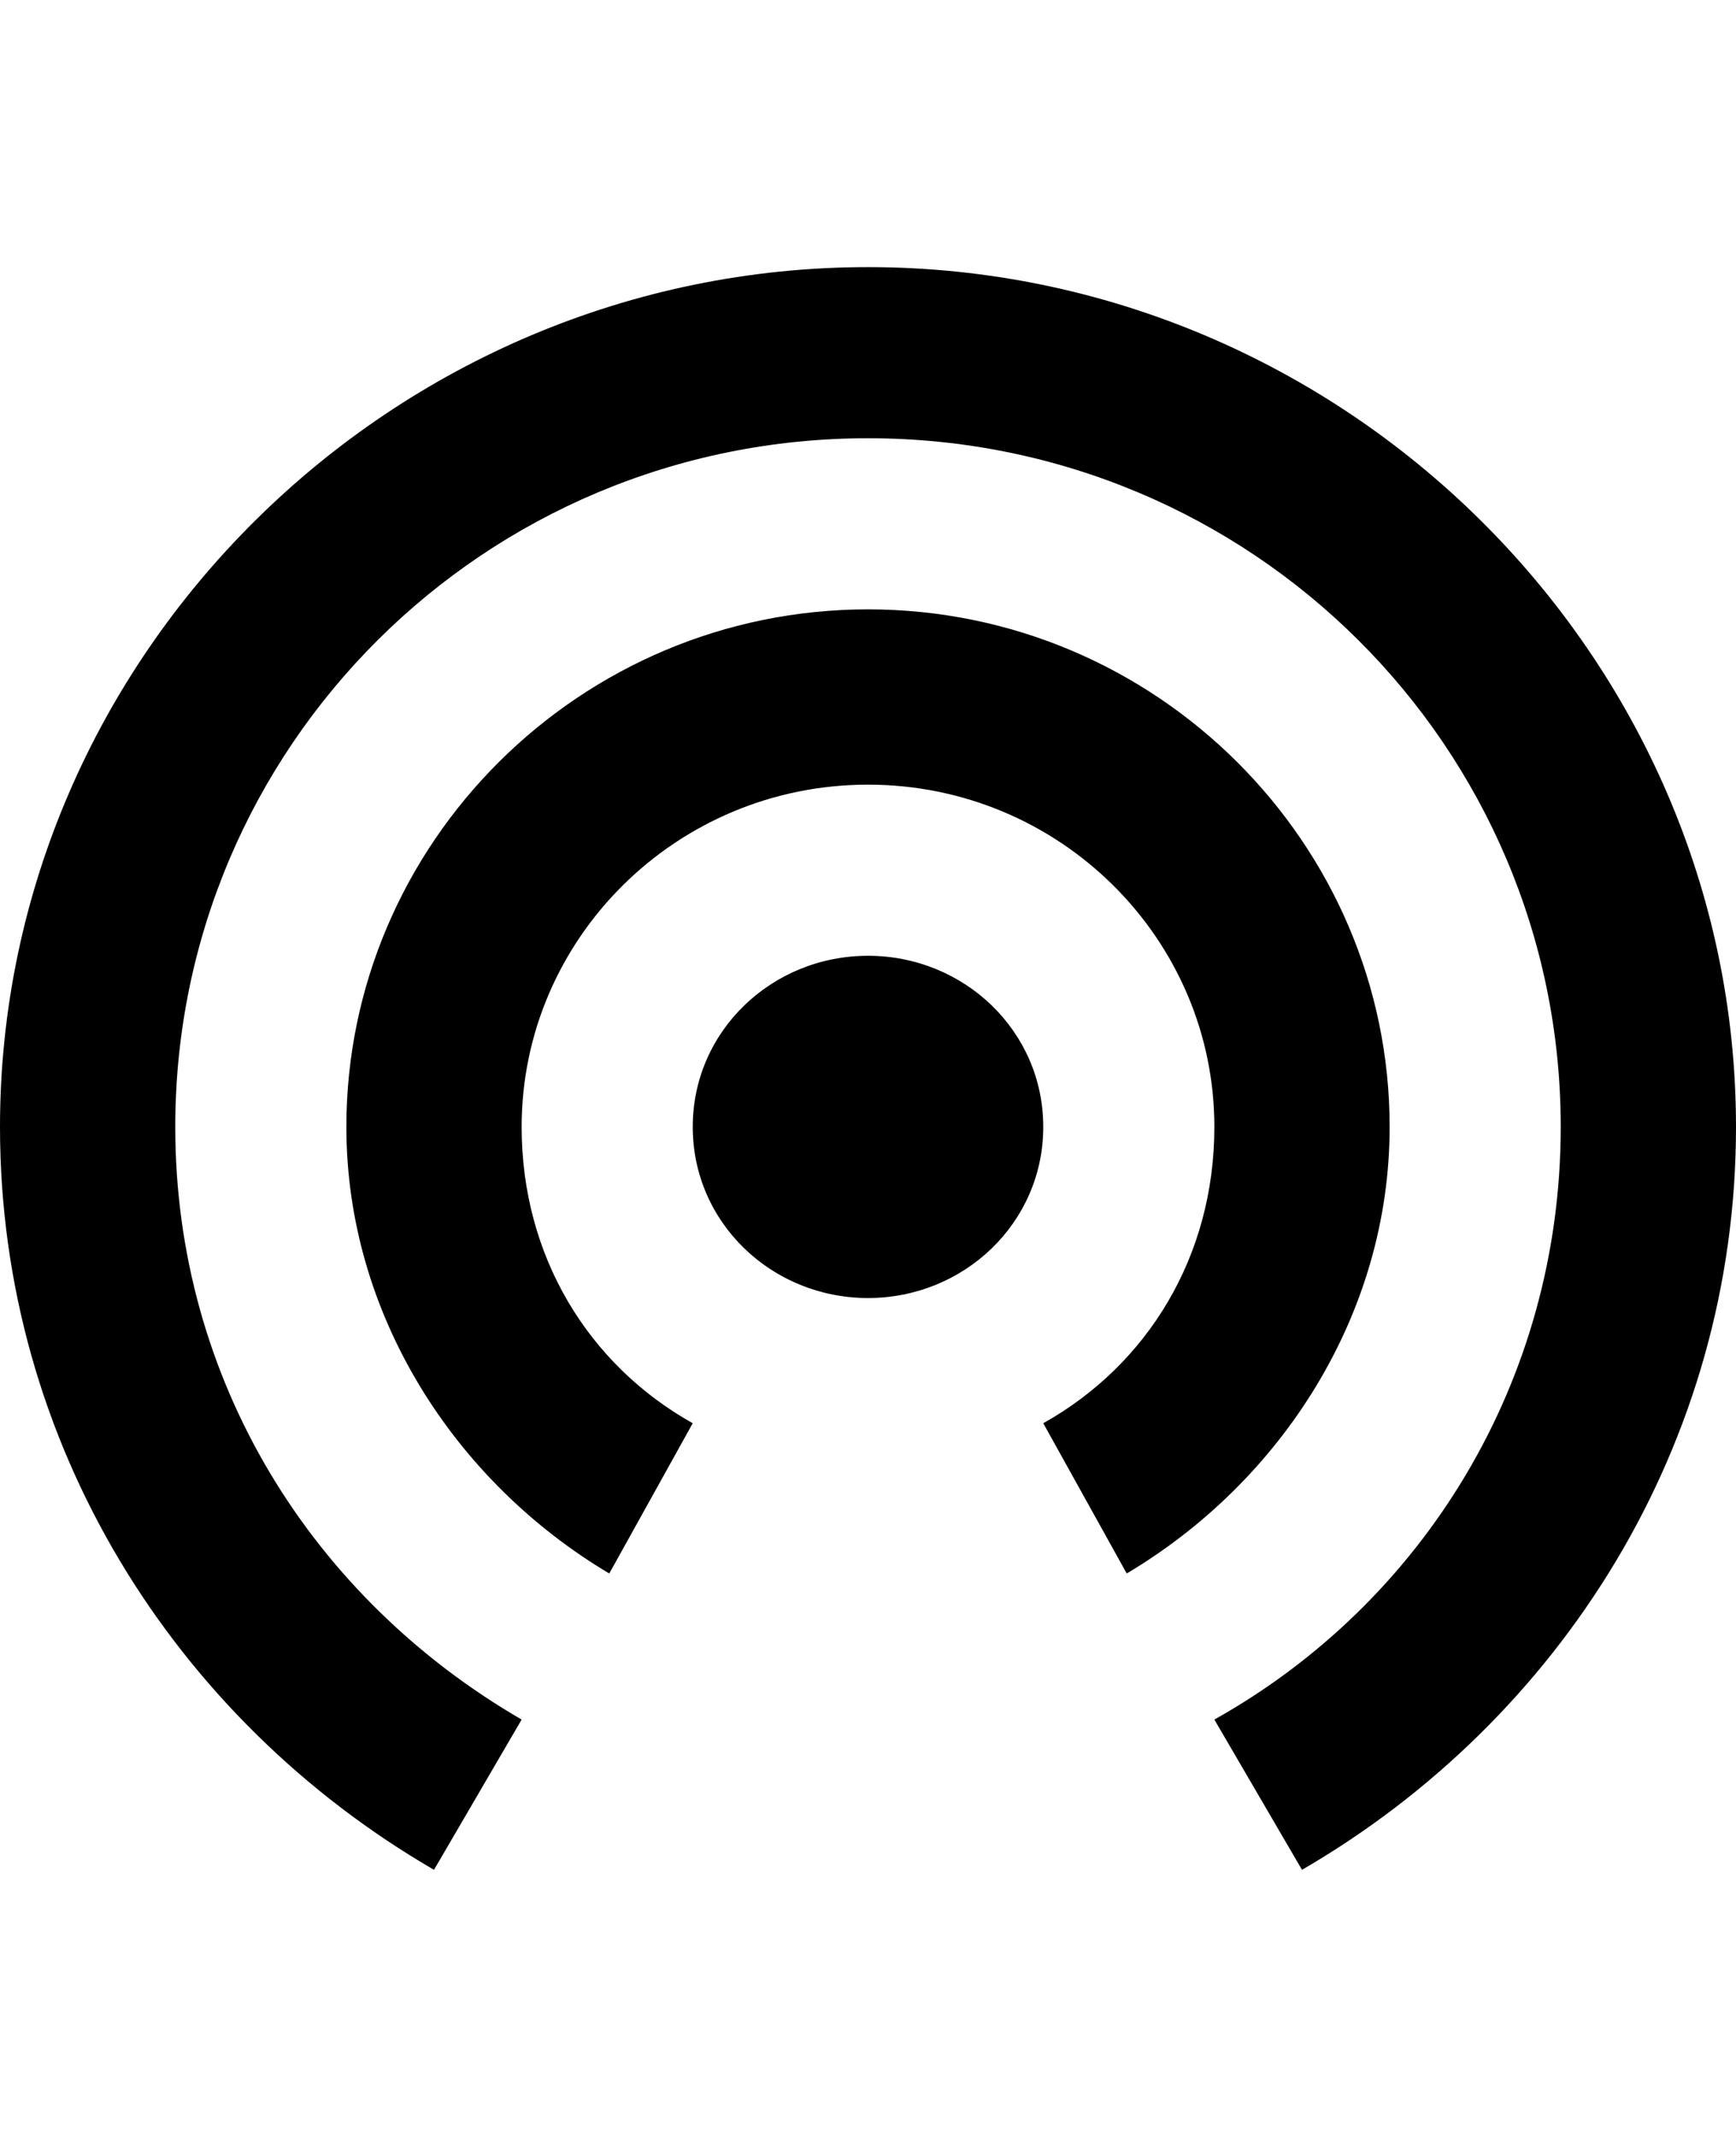 <?xml version="1.0" encoding="UTF-8"?> <svg xmlns="http://www.w3.org/2000/svg" xmlns:xlink="http://www.w3.org/1999/xlink" version="1.1" id="android-wifi" viewBox="0 0 416 512"><path d="M208 229c23 0 42 18 42 41s-19 41-42 41-42-18-42-41 19-41 42-41zm125 41c0 45-26 85-63 107l-20-36c25-14 41-40 41-71 0-45-37-82-83-82s-83 37-83 82c0 31 16 57 41 71l-20 36c-37-22-63-62-63-107 0-68 56-124 125-124s125 56 125 124zM208 64c114 0 208 93 208 206 0 76-42 142-104 178l-21-36c50-28 83-81 83-142 0-91-74-165-166-165S42 179 42 270c0 61 33 113 83 142l-21 36C42 412 0 346 0 270 0 157 94 64 208 64z"></path></svg> 